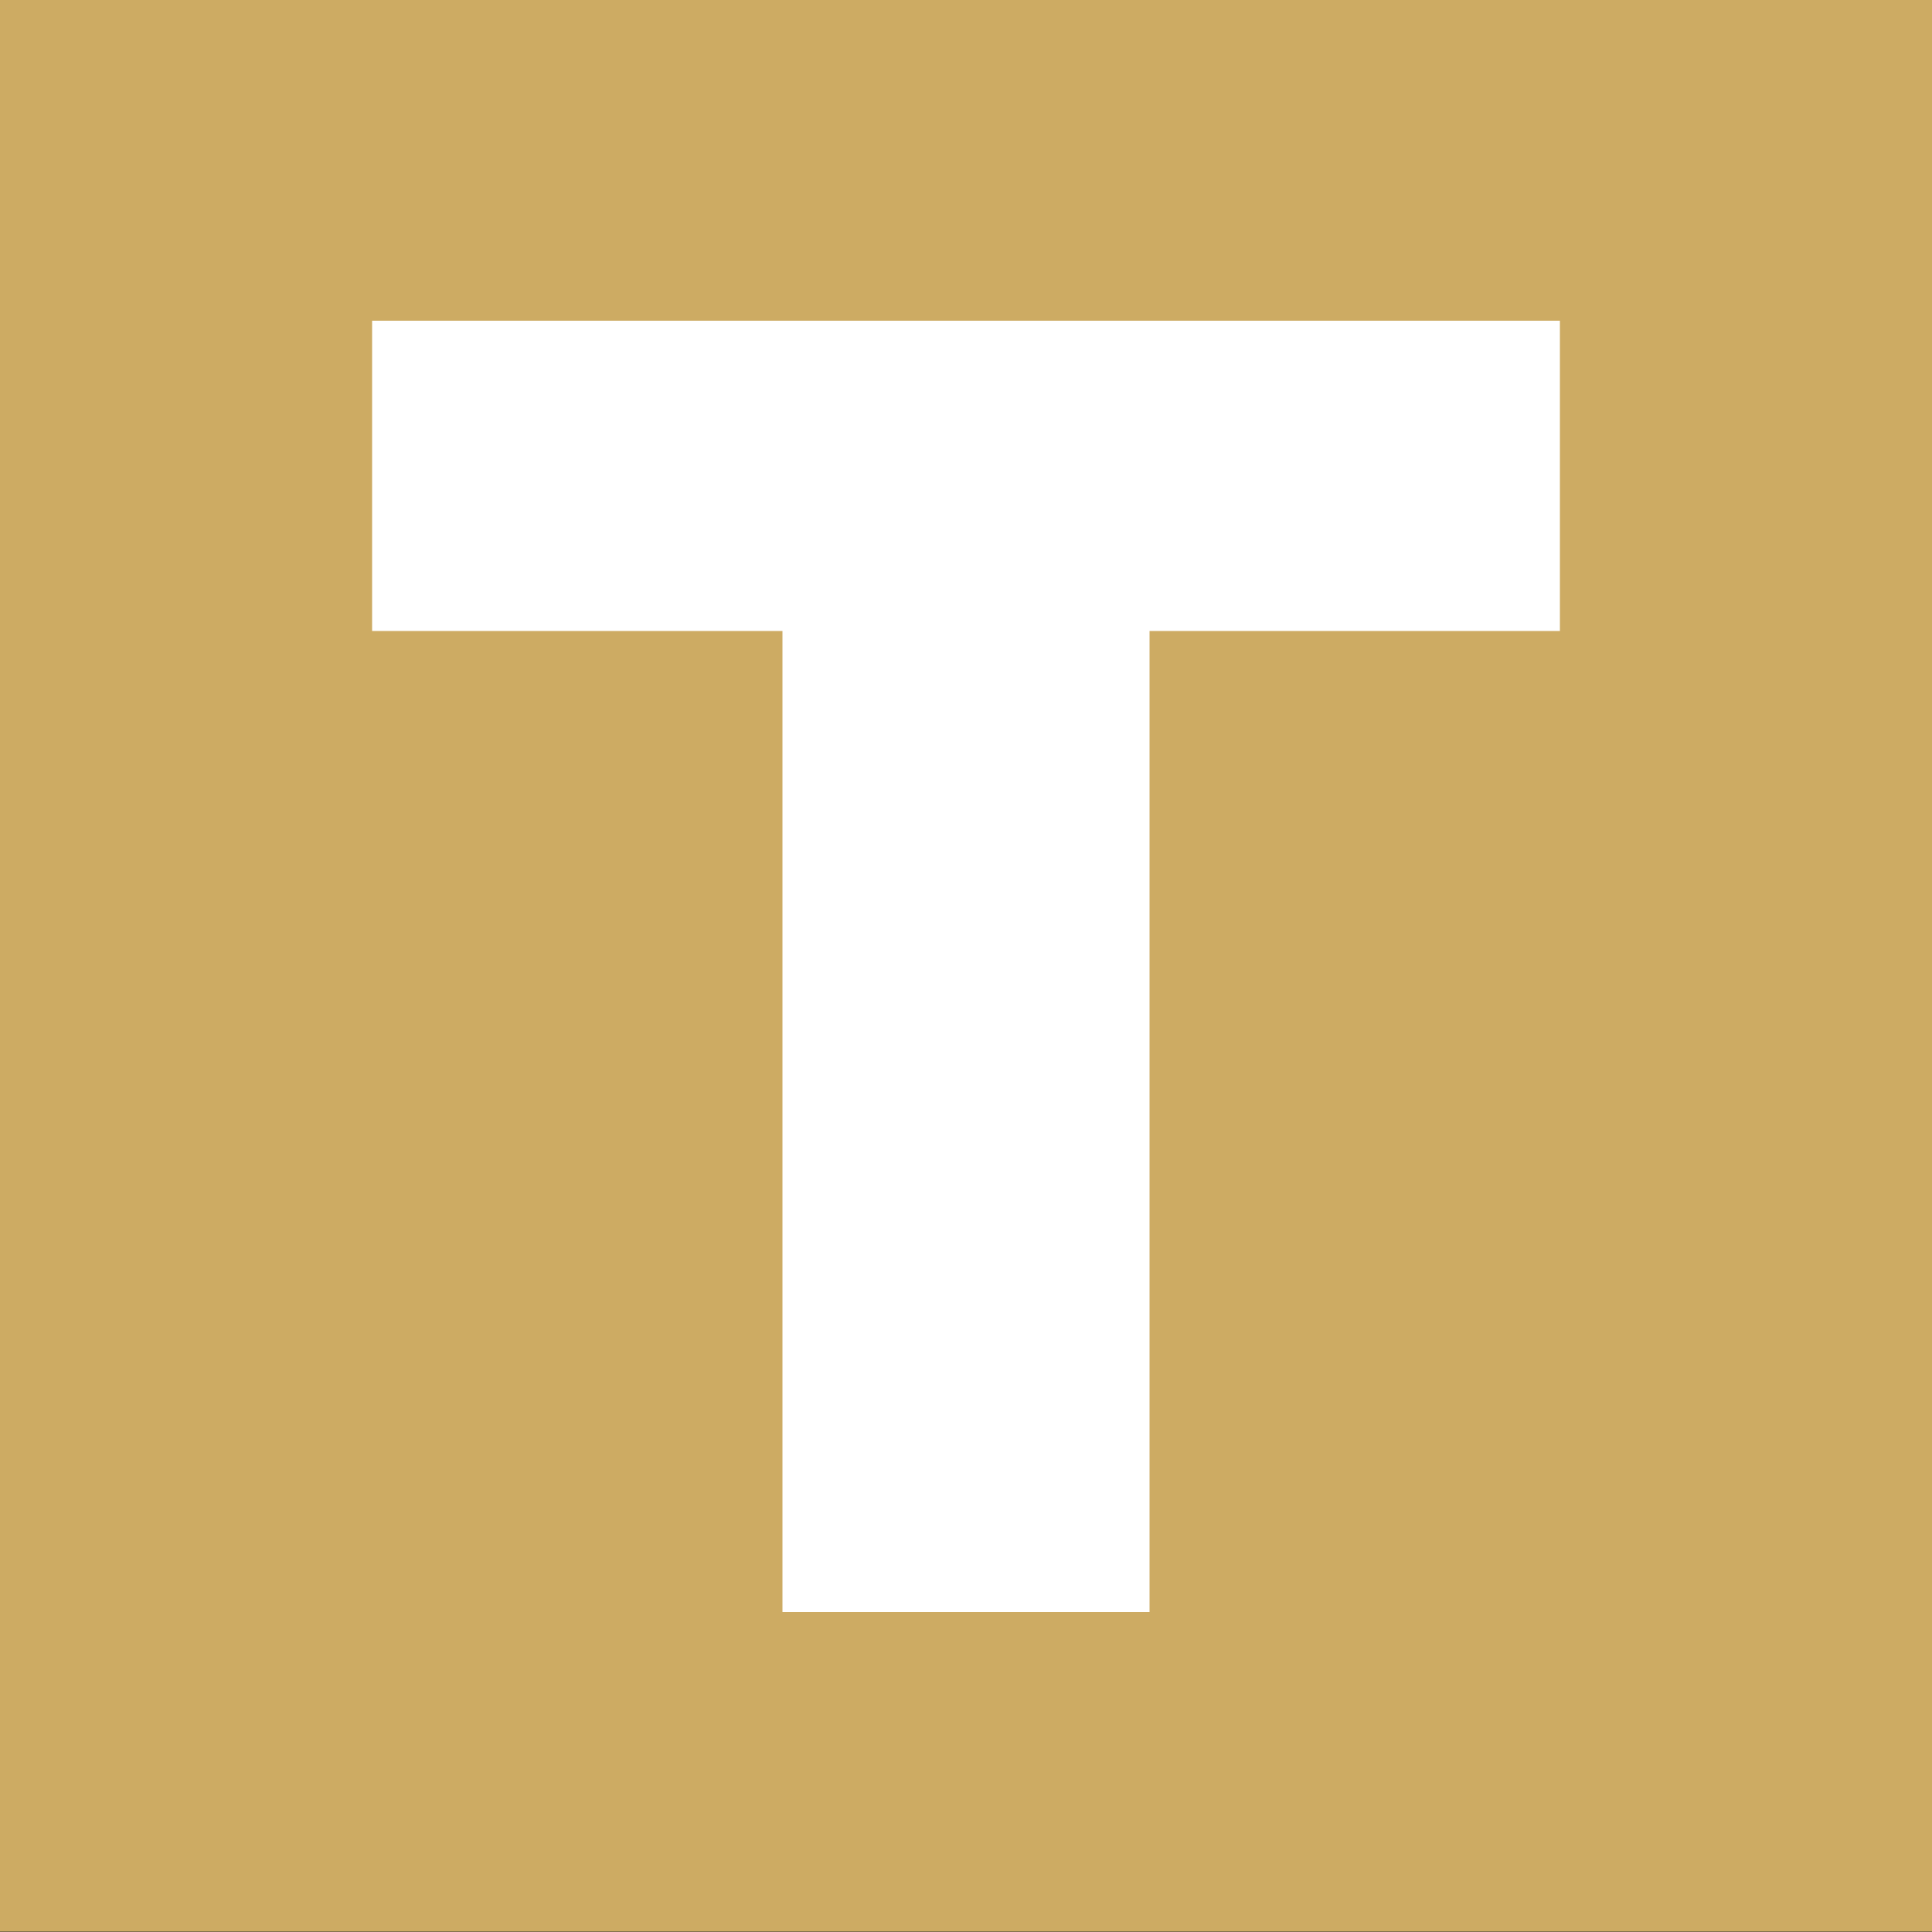 <?xml version="1.0" encoding="utf-8"?>
<svg xmlns="http://www.w3.org/2000/svg" id="Ebene_1" style="enable-background:new 0 0 500 500;" version="1.1" viewBox="0 0 500 500" x="0px" y="0px">
<rect x="0" y="0" width="500" height="500" fill="#333333" stroke="none"/>
<style type="text/css">
	.st0{fill:#CDAB63;}
	.st1{fill:#FFFFFF;}
</style>
<rect class="st0" height="500" width="500" y="-0.1"/>
<polygon class="st1" points="202.5,417.2 297.5,417.2 297.5,163.3 403.7,163.3 403.7,83 96.3,83 96.3,163.3 202.5,163.3"/>
</svg>